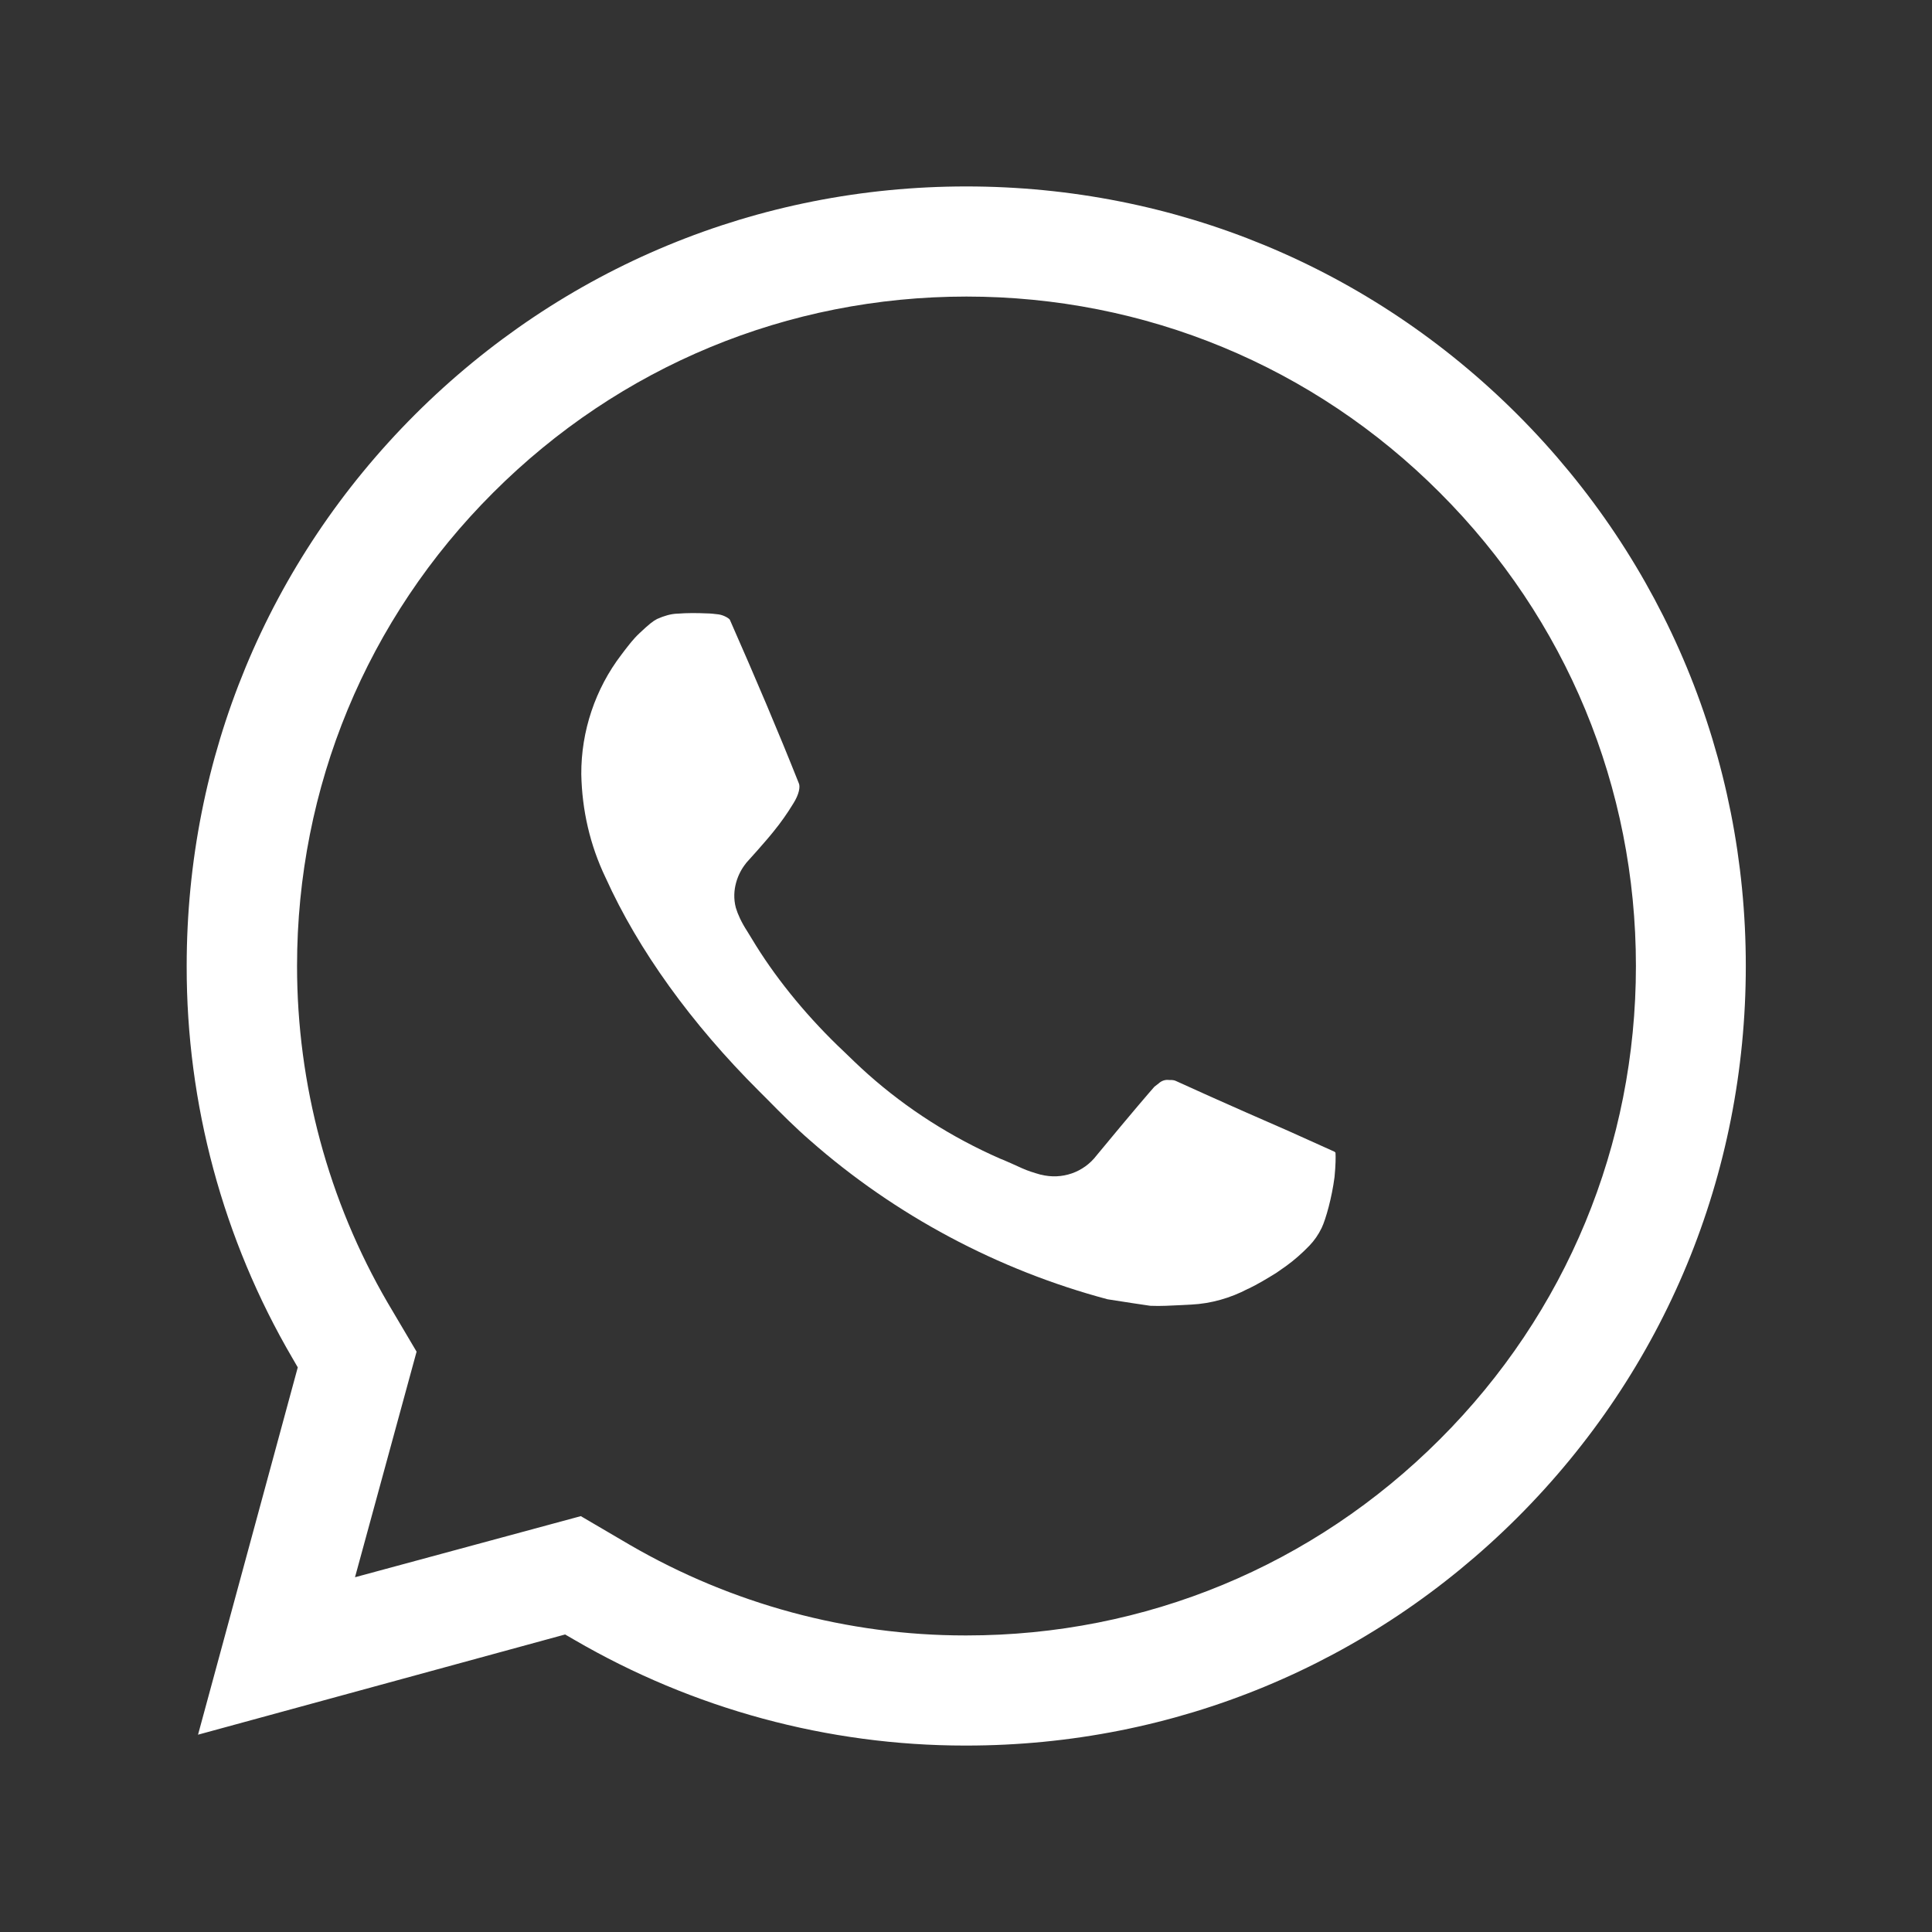 <?xml version="1.0" encoding="UTF-8"?> <!-- Generator: Adobe Illustrator 23.1.0, SVG Export Plug-In . SVG Version: 6.00 Build 0) --> <svg xmlns="http://www.w3.org/2000/svg" xmlns:xlink="http://www.w3.org/1999/xlink" id="Слой_1" x="0px" y="0px" viewBox="0 0 800 800" style="enable-background:new 0 0 800 800;" xml:space="preserve"><rect x="0" y="0" width="800" height="800" fill="#333333" stroke="none"/> <style type="text/css"> .st0{fill:#FFFFFF;} </style> <path class="st0" d="M237.8,679c49.1,28.6,105,43.8,161.8,43.8c0.2,0,0.4,0,0.5,0c86.3,0,167.3-33.6,228.3-94.5 c61-61,94.5-142,94.5-228.3c0-86.2-33.6-167.3-94.5-228.3c-61-61-142-94.5-228.3-94.5s-167.3,33.6-228.3,94.5 c-61,61-94.5,142-94.5,228.3c-0.1,57,15,113.2,43.8,162.4l2.2,3.8L82,718.3l152-41.5L237.8,679z M160.5,539.4 C136,497.3,123,449.1,123,400c0-74,28.8-143.7,81.2-196c52.4-52.4,122-81.2,196-81.2s143.7,28.8,196,81.2 c52.4,52.4,81.2,122,81.2,196c0,74-28.8,143.7-81.2,196c-52.4,52.4-122,81.2-196,81.2c-0.2,0-0.4,0-0.6,0 c-48.6,0-96.6-13-138.8-37.5l-20.3-11.9l-93.5,25.3l25.5-93.4L160.5,539.4z"></path> <path class="st0" d="M302.2,256.6c-0.4-0.6-2.5-1.9-4.7-2.2c-1.7-0.2-3.3-0.4-4.7-0.4c-4.3-0.2-8.4-0.2-12.2,0.1l-0.2,0 c-2.6,0.1-5.4,0.9-8.3,2.2c-1.6,0.8-3.4,2.2-7.2,5.8c-2.8,2.6-4.5,5-6.4,7.4c-0.4,0.5-0.8,1.1-1.2,1.6 c-10.8,14.1-16.7,31.7-16.6,49.5c0.3,14.9,3.6,29.3,10,42.7l0.1,0.2c13.5,29.9,35.5,60.4,63.5,88.3c1.1,1.1,2.2,2.2,3.3,3.3 c6,6.1,11.7,11.8,17.8,17.1c35.2,31,77.8,53.7,123.2,65.8c6.2,1,15.6,2.4,17.7,2.7c4.3,0.2,8.6-0.1,13.2-0.3 c1.3-0.1,2.6-0.1,3.8-0.2c8.1-0.4,16.2-2.7,23.4-6.5l0.3-0.1c3.7-1.8,7.6-4.1,11.6-6.6l4-2.8c3.3-2.4,6.4-5.1,9.6-8.4 c2-2.1,3.7-4.5,5.1-7.4c1.7-3.6,4.2-12.5,5.3-21c0.5-5.2,0.5-8.2,0.4-10.1c-0.1-0.1-0.3-0.3-0.4-0.4l-19.1-8.6 c-1.4-0.6-29.4-12.8-46.6-20.7c-0.6-0.3-1.4-0.4-2.2-0.4l-0.6,0c-1.6-0.2-3.1,0.3-4.3,1.4L478,450c-2.2,2.5-8.2,9.4-23.9,28.4 c-5.4,7.1-14.4,10.2-23.1,8l-0.1,0c-2.8-0.8-5.4-1.6-7.8-2.7c-1.8-0.8-3.1-1.4-4.2-1.9c-1.5-0.6-2.6-1.2-4.2-1.8l-0.5-0.2 c-20.1-8.8-38.6-20.6-54.8-35c-3.7-3.3-7.1-6.6-10.5-9.9l-2-1.9c-14.2-13.8-26.5-29.1-35.6-44.3l-1.9-3.1c-2.4-3.7-3.9-7-4.7-9.7 c-2-7.5,1-14.5,4.1-18.3l0.2-0.3c0.1-0.1,7.9-8.7,11.4-13.1c3-3.7,5.6-7.4,8.1-11.5c2.4-3.8,2.9-6.9,2.3-8.3 C322.3,303,312.9,280.9,302.2,256.6z"></path> </svg> 
